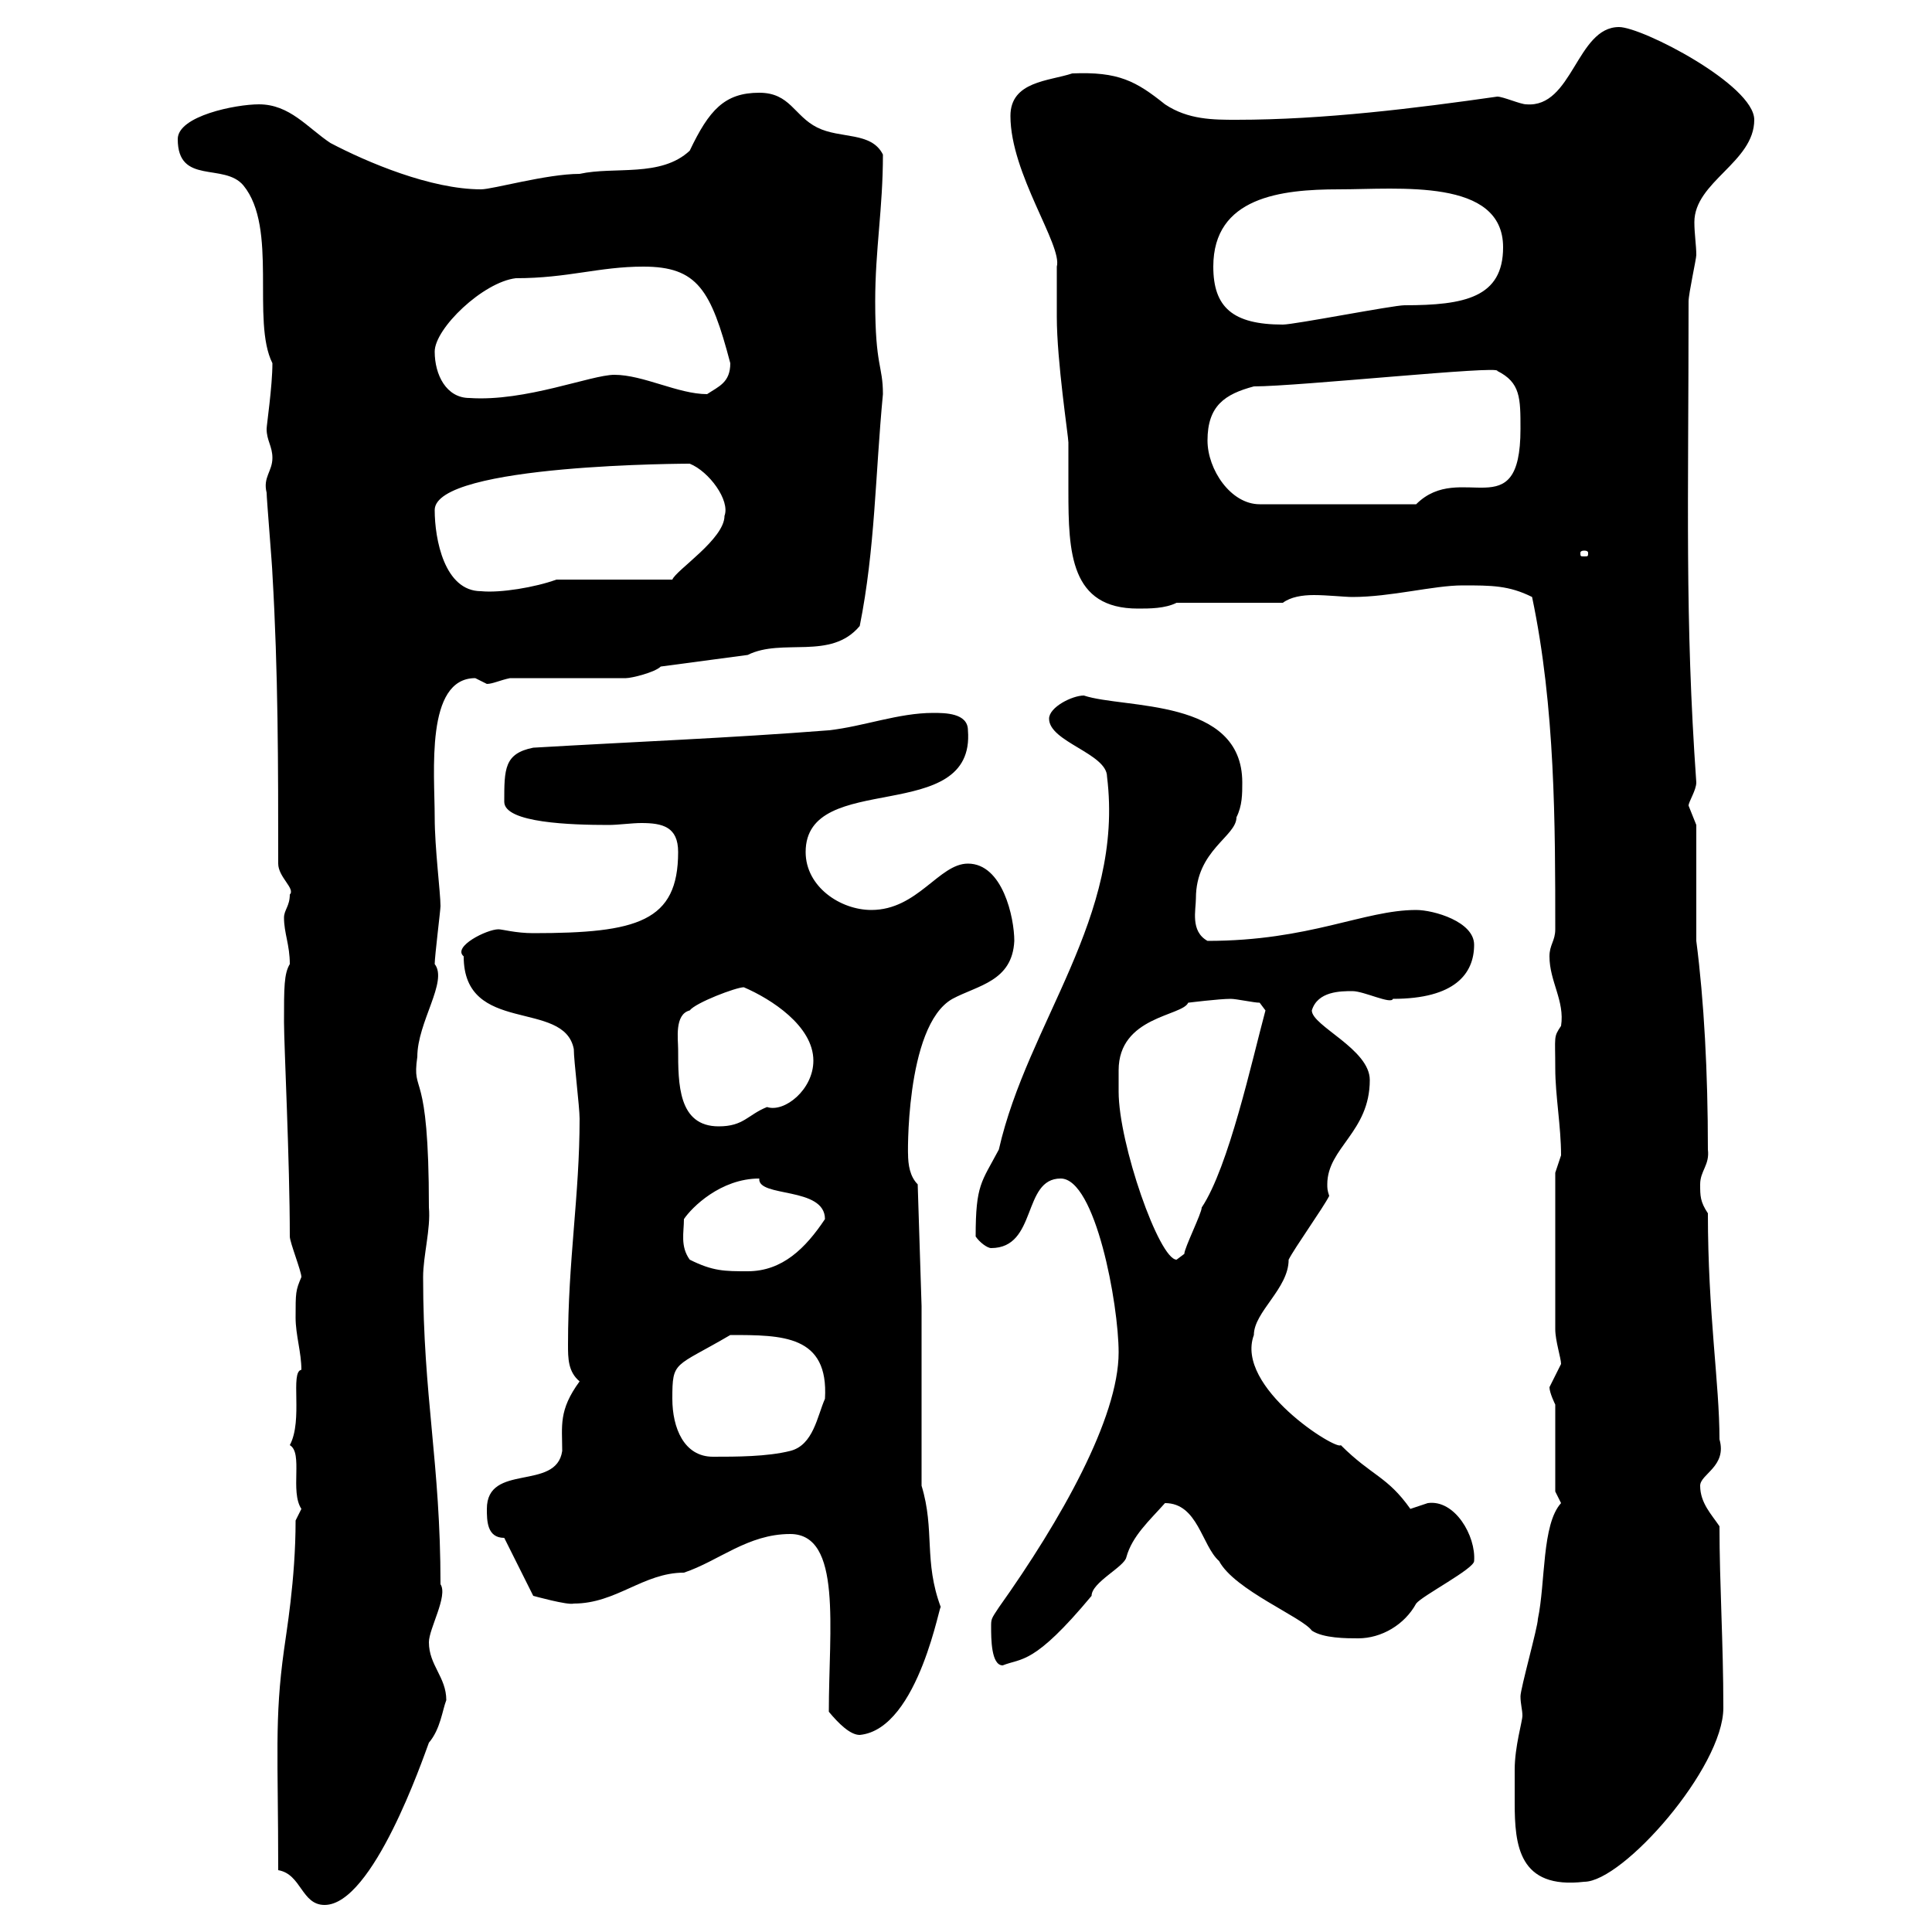 <svg xmlns="http://www.w3.org/2000/svg" xmlns:xlink="http://www.w3.org/1999/xlink" width="300" height="300"><path d="M43.20 290.40C46.80 291 46.80 295.80 50.40 295.80C57.90 295.80 65.70 273 66.60 270.60C68.40 268.50 68.70 265.50 69.30 264C69.30 260.40 66.60 258.60 66.60 255C66.60 252.90 69.60 247.80 68.40 246C68.40 227.10 65.70 216.90 65.70 198.30C65.70 195 66.90 190.80 66.60 187.50C66.60 165 63.90 170.40 64.80 164.10C64.80 158.70 69.60 152.40 67.50 149.70C67.50 148.50 68.40 141.30 68.40 140.70C68.40 138.60 67.50 131.70 67.50 126.90C67.50 120 66 105.30 73.80 105.30C73.80 105.30 75.60 106.20 75.60 106.20C76.50 106.20 77.70 105.60 79.20 105.30L97.20 105.30C98.10 105.30 101.70 104.40 102.60 103.50L116.10 101.70C121.50 99 129 102.60 133.50 97.20C135.90 85.20 135.90 73.80 137.10 61.20C137.10 56.70 135.90 57 135.90 46.80C135.90 38.70 137.10 32.40 137.10 24C135.30 20.40 130.50 21.60 126.90 19.80C123.30 18 122.70 14.40 117.90 14.40C112.50 14.40 110.10 17.10 107.10 23.40C102.60 27.60 95.40 25.80 90 27C84.90 27 76.50 29.40 74.70 29.40C66.90 29.40 57 25.20 51.30 22.20C47.70 19.80 45 16.20 40.20 16.20C36.60 16.20 27.60 18 27.60 21.60C27.60 28.80 34.80 25.20 37.80 28.80C43.20 35.40 39 49.80 42.30 56.40C42.30 60 41.40 66 41.40 66.60C41.40 68.40 42.30 69.30 42.30 71.10C42.30 73.20 40.80 74.10 41.40 76.50C41.40 77.40 42.30 88.20 42.30 89.10C43.20 104.40 43.20 118.80 43.20 134.10C43.20 136.20 45.90 138 45 138.90C45 140.70 44.10 141.30 44.10 142.50C44.10 144.90 45 146.70 45 149.70C44.10 151.20 44.10 153.30 44.10 158.70C44.10 162.30 45 180.30 45 192C45 192.90 46.80 197.40 46.80 198.30C45.90 200.40 45.90 200.70 45.90 204.60C45.90 207.30 46.80 210 46.80 212.70C45 213 47.10 220.50 45 224.40C47.10 225.60 45 231.60 46.80 234.30C46.80 234.30 45.90 236.10 45.90 236.10C45.90 245.40 44.40 253.80 44.10 256.20C42.60 267 43.20 272.70 43.20 290.40ZM235.20 274.80C235.20 276.30 235.20 278.10 235.20 279.90C235.20 286.50 235.80 293.40 246 292.20C252 292.20 267.60 274.50 267.60 265.20C267.60 255 267 246 267 237C265.80 235.20 264 233.40 264 230.70C264 228.90 268.20 227.70 267 223.50C267 214.80 265.20 204 265.20 188.40C264 186.60 264 185.70 264 183.90C264 181.80 265.50 180.90 265.20 178.50C265.20 166.50 264.60 155.40 263.40 146.10L263.40 128.10C263.40 128.10 262.20 125.10 262.20 125.10C262.20 124.50 263.40 122.70 263.40 121.50C261.60 96 262.20 78 262.20 46.80C262.20 45.60 263.40 40.20 263.40 39.60C263.40 38.10 263.10 36.30 263.10 34.50C263.10 28.20 272.40 25.20 272.40 18.60C272.40 13.20 255 4.20 251.40 4.20C244.80 4.20 244.20 16.80 237 16.20C236.10 16.20 233.40 15 232.50 15C219.90 16.80 205.50 18.60 192 18.60C188.40 18.60 184.50 18.60 180.90 16.20C176.40 12.60 173.70 11.10 166.50 11.40C162.90 12.60 156.90 12.60 156.90 18C156.90 27 165 38.10 164.10 41.40C164.10 42 164.10 48.60 164.10 49.20C164.10 56.10 165.90 67.80 165.90 68.70C165.90 70.80 165.90 73.20 165.90 76.20C165.90 85.80 166.20 94.50 176.70 94.50C178.50 94.50 180.90 94.50 182.70 93.60L199.20 93.60C200.40 92.70 202.20 92.40 204 92.40C206.10 92.40 208.80 92.70 210 92.70C216 92.70 222.60 90.90 227.10 90.90C231.60 90.90 234.30 90.90 237.90 92.70C241.50 109.80 241.50 128.10 241.50 144.30C241.50 146.10 240.60 146.70 240.60 148.50C240.60 152.40 243 155.40 242.40 159.30C241.20 161.10 241.50 160.80 241.50 165.90C241.50 170.10 242.40 174.90 242.40 179.40C242.40 179.40 241.50 182.10 241.50 182.10L241.50 206.40C241.50 208.20 242.40 210.90 242.40 211.80C242.40 211.80 240.60 215.40 240.60 215.40C240.60 216.30 241.50 218.10 241.50 218.10L241.50 231.60C241.50 231.60 242.40 233.40 242.40 233.40C239.40 236.70 240 245.70 238.80 251.40C238.80 252.60 236.10 262.20 236.10 263.40C236.10 264.60 236.40 265.50 236.40 266.40C236.40 267.30 235.20 271.20 235.20 274.80ZM128.70 265.80C130.20 267.60 132 269.40 133.50 269.40C142.80 268.50 146.10 247.80 146.10 249.60C143.40 242.40 145.20 237.60 143.10 230.70L143.10 202.80L142.50 183.90C141.30 182.70 141 180.90 141 179.10C141 180.60 140.40 159.30 147.90 155.10C151.80 153 157.20 152.40 157.50 146.10C157.50 142.50 155.70 134.10 150.30 134.10C145.80 134.10 142.50 141.30 135.30 141.30C130.50 141.30 125.10 137.70 125.10 132.30C125.10 119.40 151.50 128.40 150.30 113.40C150.30 110.70 146.70 110.70 144.90 110.70C139.50 110.70 134.10 112.80 128.70 113.40C113.40 114.60 98.10 115.20 82.80 116.10C78.30 117 78.30 119.40 78.30 124.50C78.30 127.80 88.80 128.10 94.50 128.10C96 128.10 98.10 127.80 99.60 127.80C102.90 127.80 105.30 128.40 105.30 132.30C105.30 143.10 99 144.90 82.80 144.90C80.10 144.90 78 144.30 77.40 144.30C75.60 144.30 70.20 147 72 148.50C72 160.80 87.60 155.10 89.10 162.90C89.10 164.70 90 171.90 90 173.70C90 185.70 88.20 195.60 88.20 208.80C88.20 210.90 88.20 213 90 214.50C86.70 219 87.30 221.40 87.30 225.30C86.40 231.60 75.60 227.10 75.60 234.30C75.60 236.10 75.60 238.80 78.30 238.80L82.80 247.80C82.80 247.80 88.20 249.30 89.10 249C95.70 249 99.90 244.20 106.20 244.20C111.60 242.40 116.10 238.20 122.70 238.20C130.80 238.20 128.70 252.90 128.70 265.80ZM153.90 252.60C153.90 254.40 153.90 258.60 155.70 258.60C158.70 257.40 160.50 258.60 169.50 247.80C169.50 245.70 174.60 243.30 174.90 241.80C175.80 238.50 178.50 236.10 180.90 233.40C186 233.40 186.60 240 189.30 242.40C191.70 246.90 202.20 251.10 203.70 253.20C205.50 254.40 209.10 254.40 210.90 254.40C214.50 254.40 218.10 252.30 219.90 249C220.80 247.80 228.90 243.60 228.90 242.40C229.20 238.50 225.90 232.80 221.70 233.40C221.70 233.40 219 234.30 219 234.30C215.40 229.20 213 229.20 208.20 224.40C207.60 225.30 191.70 215.40 194.70 207.30C194.70 203.70 200.10 200.10 200.10 195.60C201 193.80 205.50 187.50 206.40 185.70C206.10 184.80 206.10 184.50 206.10 183.90C206.10 178.20 212.70 175.80 212.70 167.70C212.70 162.90 203.70 159.30 203.70 156.90C204.60 153.90 208.20 153.90 210 153.90C211.80 153.90 216 156 216.30 155.10C225.90 155.10 228.90 151.20 228.90 146.70C228.90 143.10 222.60 141.30 219.90 141.30C211.80 141.30 203.40 146.10 187.50 146.10C184.80 144.60 185.70 141.30 185.70 139.50C185.70 132 192 129.90 192 126.90C192.90 125.10 192.90 123.30 192.90 121.50C192.90 108.30 174.60 110.10 168.30 108C166.50 108 162.90 109.80 162.90 111.60C162.90 115.20 171.90 117 171.90 120.60C174.60 142.50 159.60 158.70 155.10 178.50C152.40 183.60 151.50 183.90 151.50 192C152.10 192.90 153.30 193.80 153.90 193.80C161.10 193.80 158.70 183 164.70 183C170.10 183 173.70 202.50 173.70 210C173.70 220.20 164.70 236.10 155.10 249.60C153.90 251.40 153.90 251.40 153.90 252.60ZM104.40 217.20C104.40 211.20 104.70 212.40 113.40 207.30C121.50 207.30 128.70 207.30 128.10 217.20C126.90 219.90 126.30 224.40 122.70 225.30C119.10 226.20 114.30 226.20 110.70 226.20C106.20 226.20 104.40 221.70 104.40 217.20ZM107.10 195.60C105.60 193.50 106.20 191.40 106.20 189.30C107.40 187.50 111.90 183 117.90 183C117.60 186 128.10 184.20 128.10 189.30C125.10 193.80 121.50 197.40 116.10 197.40C112.50 197.40 110.70 197.40 107.10 195.60ZM173.70 169.50C173.70 168.60 173.70 167.70 173.70 166.20C173.70 157.80 183.60 157.80 184.50 155.70C184.50 155.70 189.30 155.10 191.10 155.10C192 155.10 194.70 155.70 195.60 155.70L196.50 156.90C194.40 164.70 190.80 181.20 186.60 187.50C186.60 188.40 183.90 193.80 183.90 194.70C183.90 194.70 182.70 195.60 182.70 195.60C180 195.60 173.70 177.60 173.70 169.50ZM105.30 162.90C105.30 161.40 104.70 157.50 107.10 156.90C108 155.70 114.30 153.30 115.50 153.30C119.70 155.10 126.30 159.30 126.30 164.70C126.30 169.20 121.80 172.80 119.10 171.90C116.10 173.10 115.50 174.90 111.60 174.90C105.30 174.90 105.30 168.30 105.30 162.90ZM67.50 79.20C67.50 72 107.40 72 107.10 72C110.10 73.20 113.40 77.70 112.50 80.10C112.50 83.70 105 88.50 104.40 90L86.40 90C83.10 91.20 77.70 92.10 74.70 91.80C69 91.80 67.50 83.70 67.50 79.20ZM246 85.50C246.60 85.50 246.60 85.80 246.60 85.80C246.60 86.40 246.60 86.40 246 86.40C245.40 86.40 245.40 86.40 245.40 85.80C245.40 85.80 245.40 85.50 246 85.50ZM187.50 68.40C187.50 63 190.20 61.20 194.70 60C201.60 60 233.10 56.70 232.50 57.60C236.10 59.40 236.10 61.80 236.10 66.60C236.10 82.20 226.80 71.40 219.90 78.30L195.60 78.30C191.10 78.30 187.50 72.90 187.50 68.40ZM67.50 54.60C67.50 51 75 43.80 80.10 43.20C88.20 43.20 93 41.40 99.90 41.40C108.30 41.40 110.40 45 113.40 56.40C113.40 59.40 111.60 60 109.80 61.20C105.30 61.20 99.90 58.20 95.40 58.20C91.80 58.20 81.60 62.40 72.90 61.80C69.30 61.80 67.50 58.20 67.50 54.60ZM188.40 41.40C188.40 30.60 198.90 29.40 207.90 29.40C217.20 29.40 233.40 27.60 233.40 38.40C233.40 46.20 227.40 47.40 218.10 47.40C216.30 47.40 201 50.40 199.20 50.40C191.40 50.40 188.40 47.70 188.40 41.40Z"/></svg>